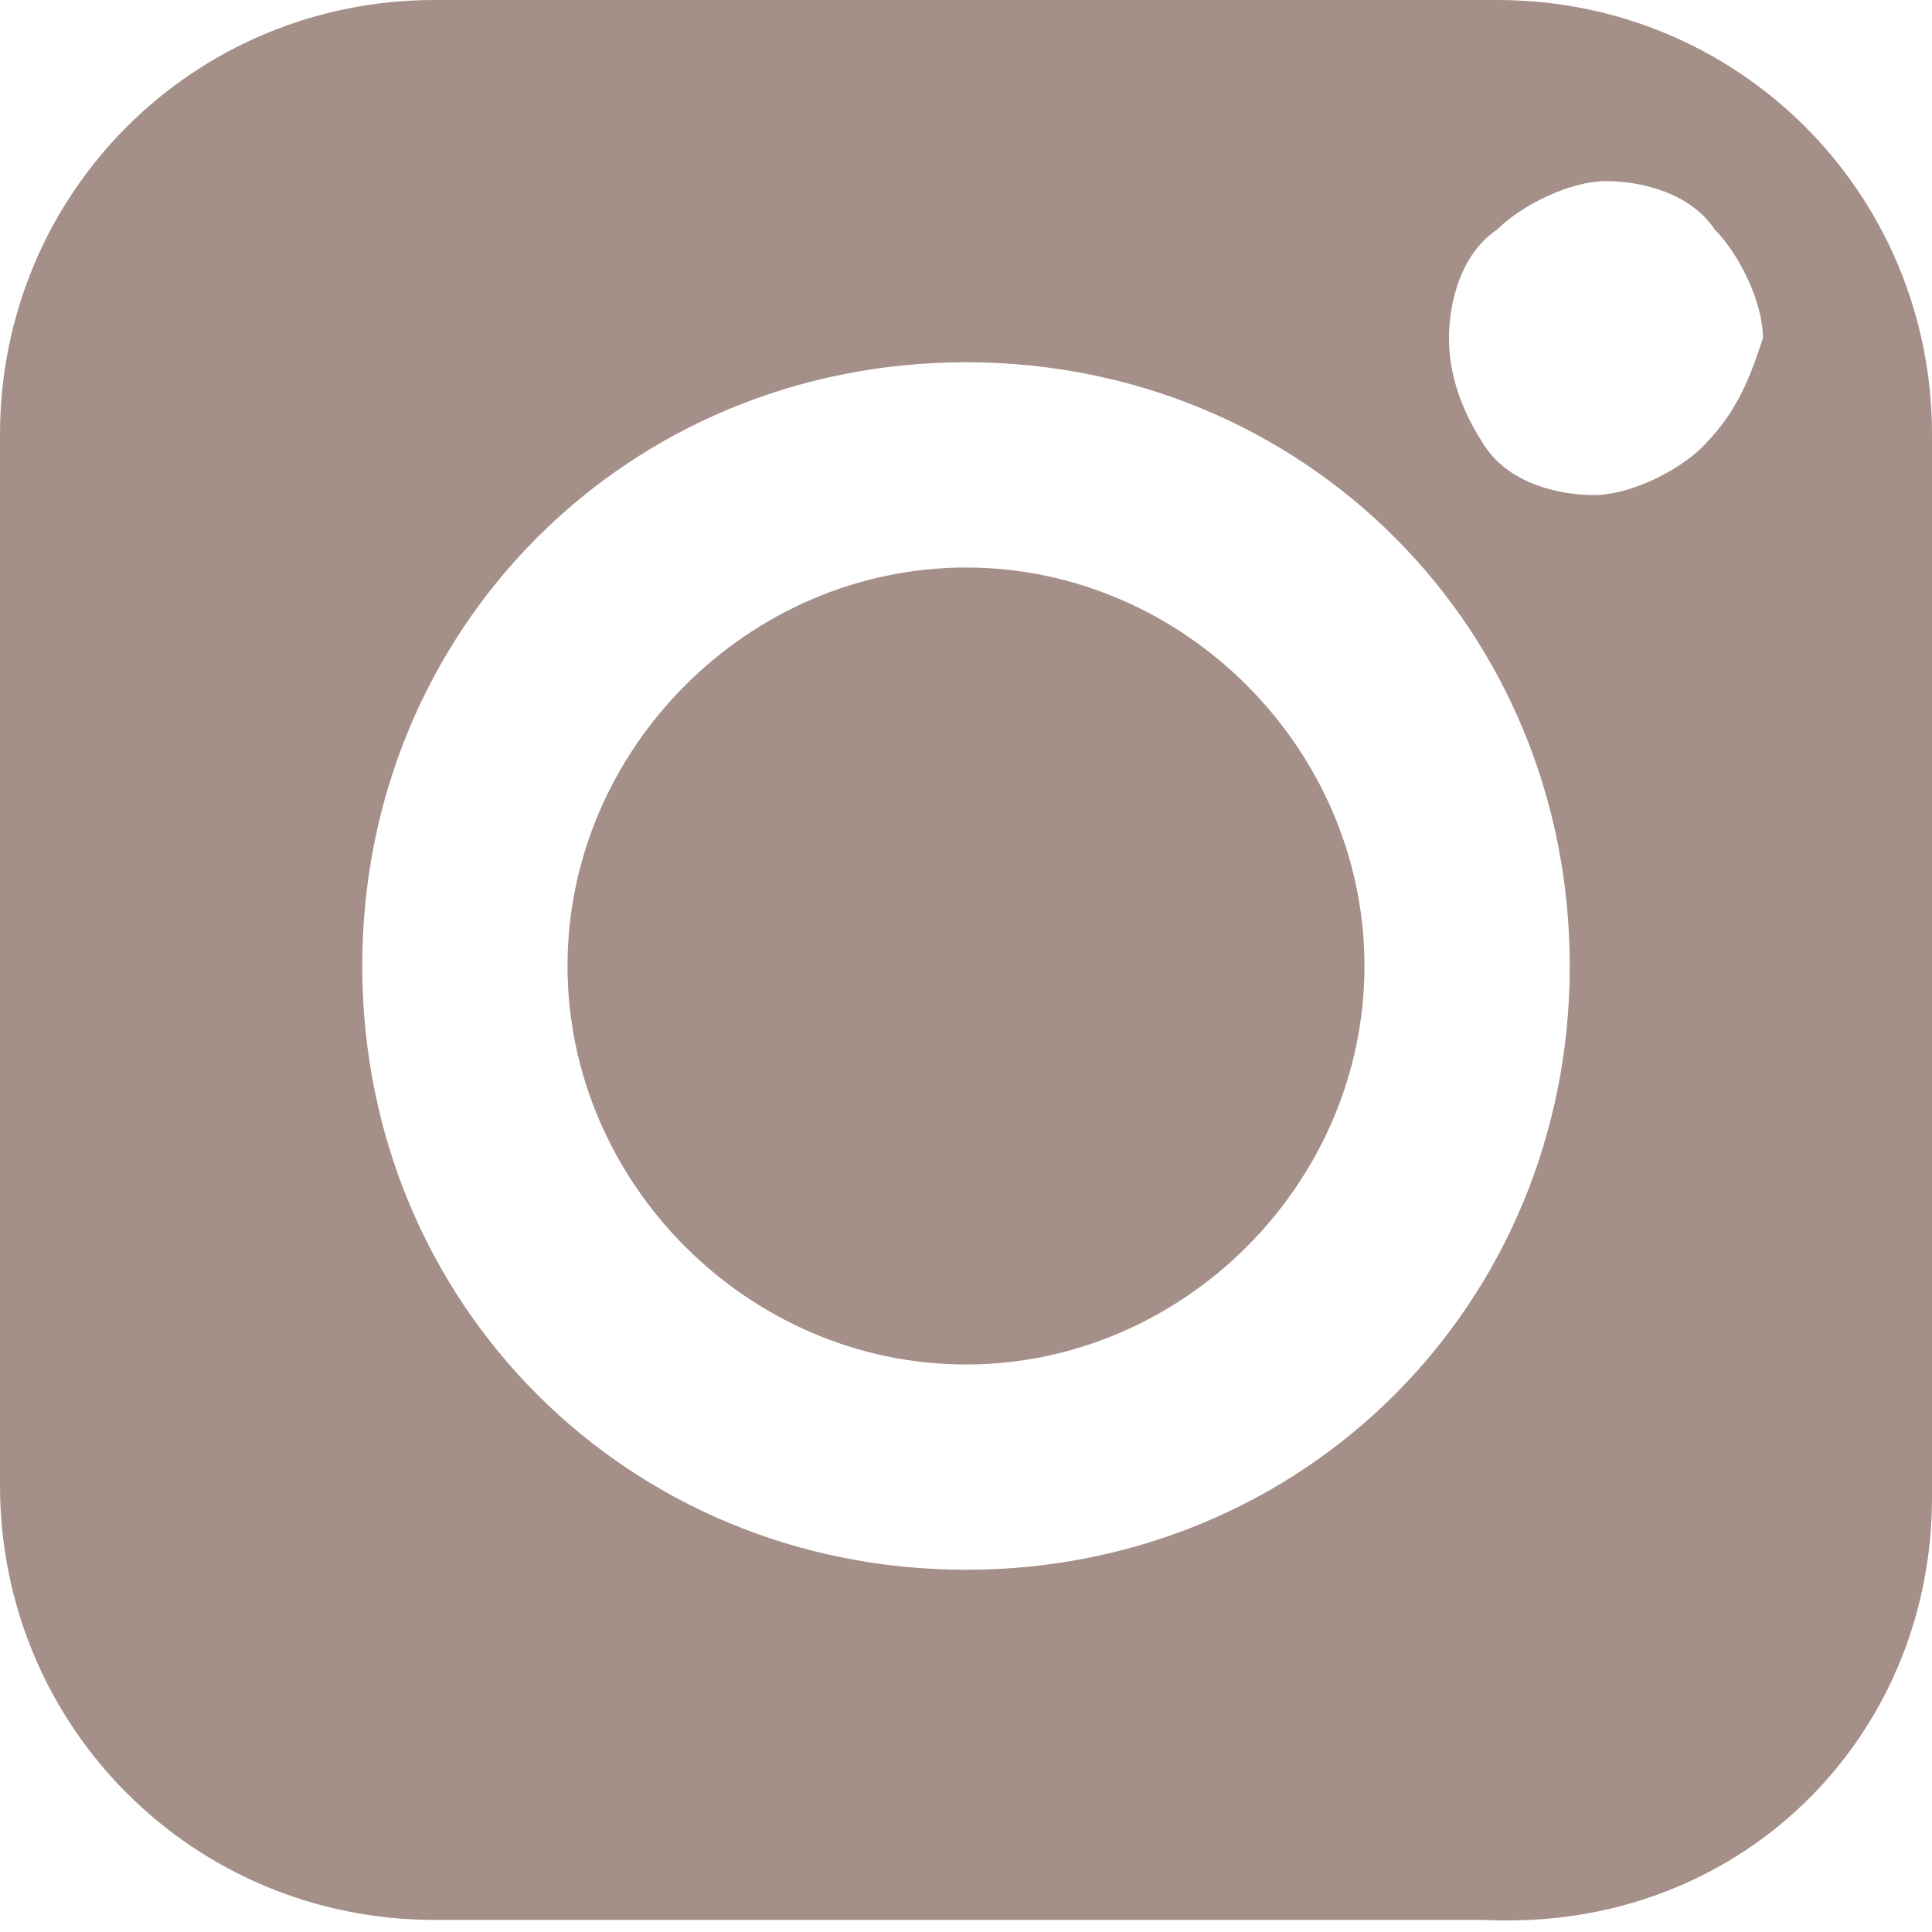 <?xml version="1.0" encoding="UTF-8"?> <!-- Generator: Adobe Illustrator 22.1.0, SVG Export Plug-In . SVG Version: 6.00 Build 0) --> <svg xmlns="http://www.w3.org/2000/svg" xmlns:xlink="http://www.w3.org/1999/xlink" id="Слой_1" x="0px" y="0px" viewBox="0 0 16 16" style="enable-background:new 0 0 16 16;" xml:space="preserve"> <style type="text/css"> .st0{fill:#A58F89;} </style> <g> <path class="st0" d="M8,4.7C6.2,4.7,4.7,6.2,4.7,8c0,1.8,1.5,3.3,3.3,3.3c1.8,0,3.3-1.5,3.3-3.3C11.3,6.2,9.8,4.7,8,4.7z"></path> <path class="st0" d="M16,12.4V3.6c0-2-1.6-3.6-3.6-3.6H3.6C1.6,0,0,1.6,0,3.6v8.7c0,2,1.6,3.6,3.6,3.6h8.7C14.4,16,16,14.4,16,12.4 L16,12.4z M8,13c-2.8,0-5-2.2-5-5c0-2.8,2.2-5,5-5c2.8,0,5,2.2,5,5C13,10.8,10.8,13,8,13z M14.1,3.7c-0.2,0.2-0.6,0.4-0.9,0.4 c-0.3,0-0.7-0.1-0.9-0.4C12.1,3.4,12,3.1,12,2.8c0-0.3,0.1-0.7,0.4-0.9c0.2-0.2,0.6-0.4,0.9-0.4c0.3,0,0.7,0.1,0.9,0.4 c0.2,0.2,0.4,0.6,0.4,0.9C14.5,3.1,14.4,3.4,14.1,3.7z"></path> </g> </svg> 